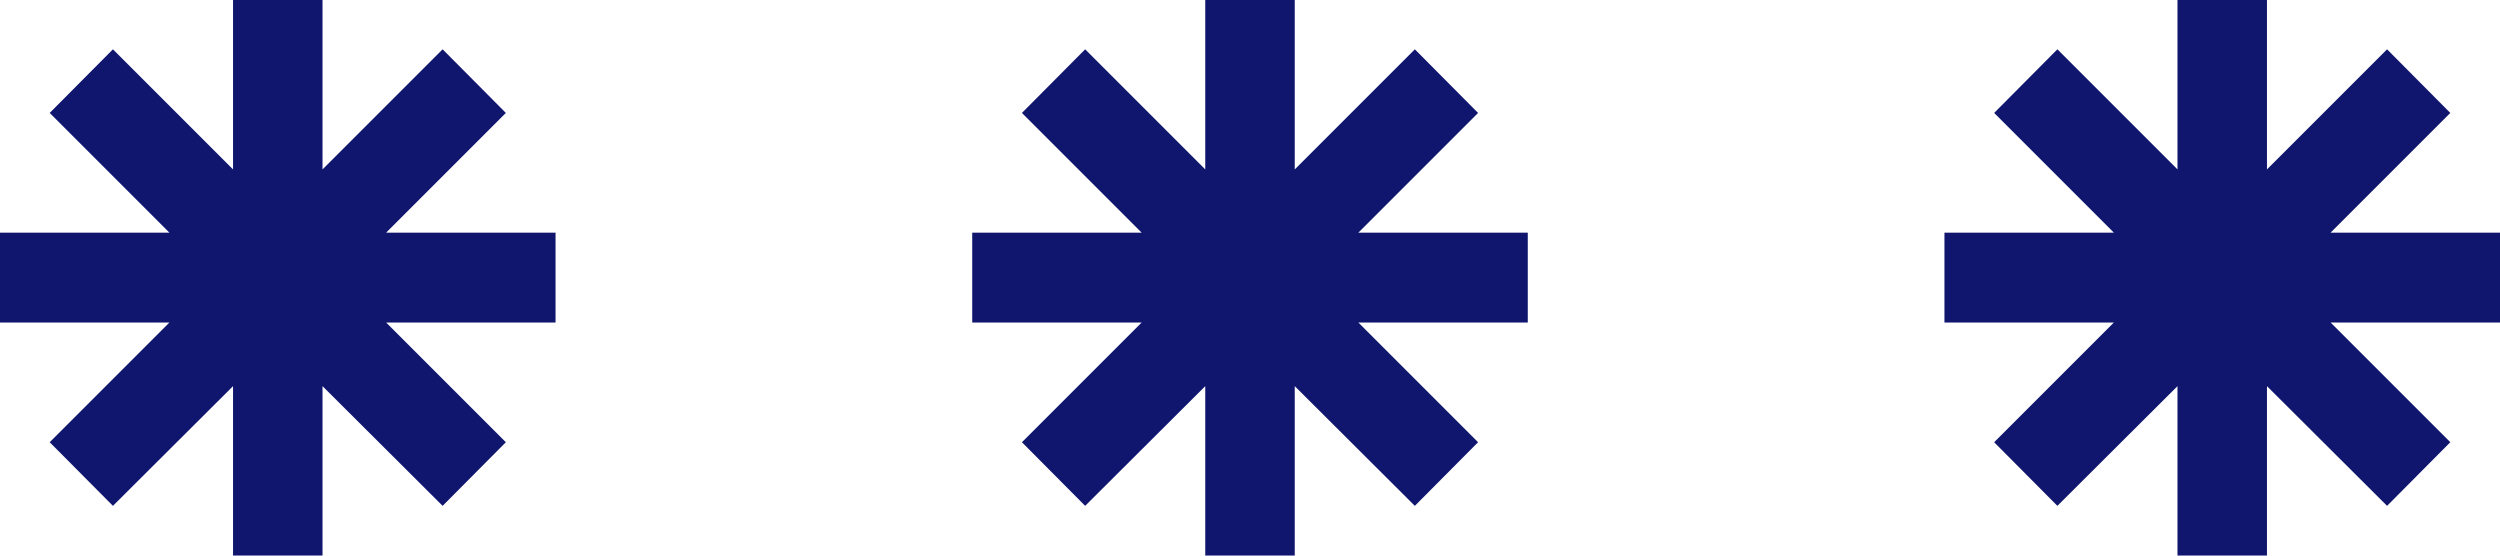 <svg width="144" height="32" viewBox="0 0 144 32" fill="none" xmlns="http://www.w3.org/2000/svg">
<path d="M32 13.4H22.242L29.137 6.505L25.495 2.84L18.577 9.758V0H13.423V9.758L6.505 2.84L2.863 6.505L9.758 13.4H0V18.577H9.758L2.863 25.472L6.505 29.137L13.423 22.242V32H18.577V22.242L25.495 29.137L29.137 25.472L22.242 18.577H32V13.4Z" fill="#10166E"/>
<path d="M88 13.4H78.242L85.137 6.505L81.495 2.84L74.577 9.758V0H69.423V9.758L62.505 2.84L58.863 6.505L65.758 13.4H56V18.577H65.758L58.863 25.472L62.505 29.137L69.423 22.242V32H74.577V22.242L81.495 29.137L85.137 25.472L78.242 18.577H88V13.4Z" fill="#10166E"/>
<path d="M144 13.4H134.242L141.137 6.505L137.495 2.84L130.577 9.758V0H125.423V9.758L118.505 2.84L114.863 6.505L121.758 13.4H112V18.577H121.758L114.863 25.472L118.505 29.137L125.423 22.242V32H130.577V22.242L137.495 29.137L141.137 25.472L134.242 18.577H144V13.4Z" fill="#10166E"/>
</svg>
